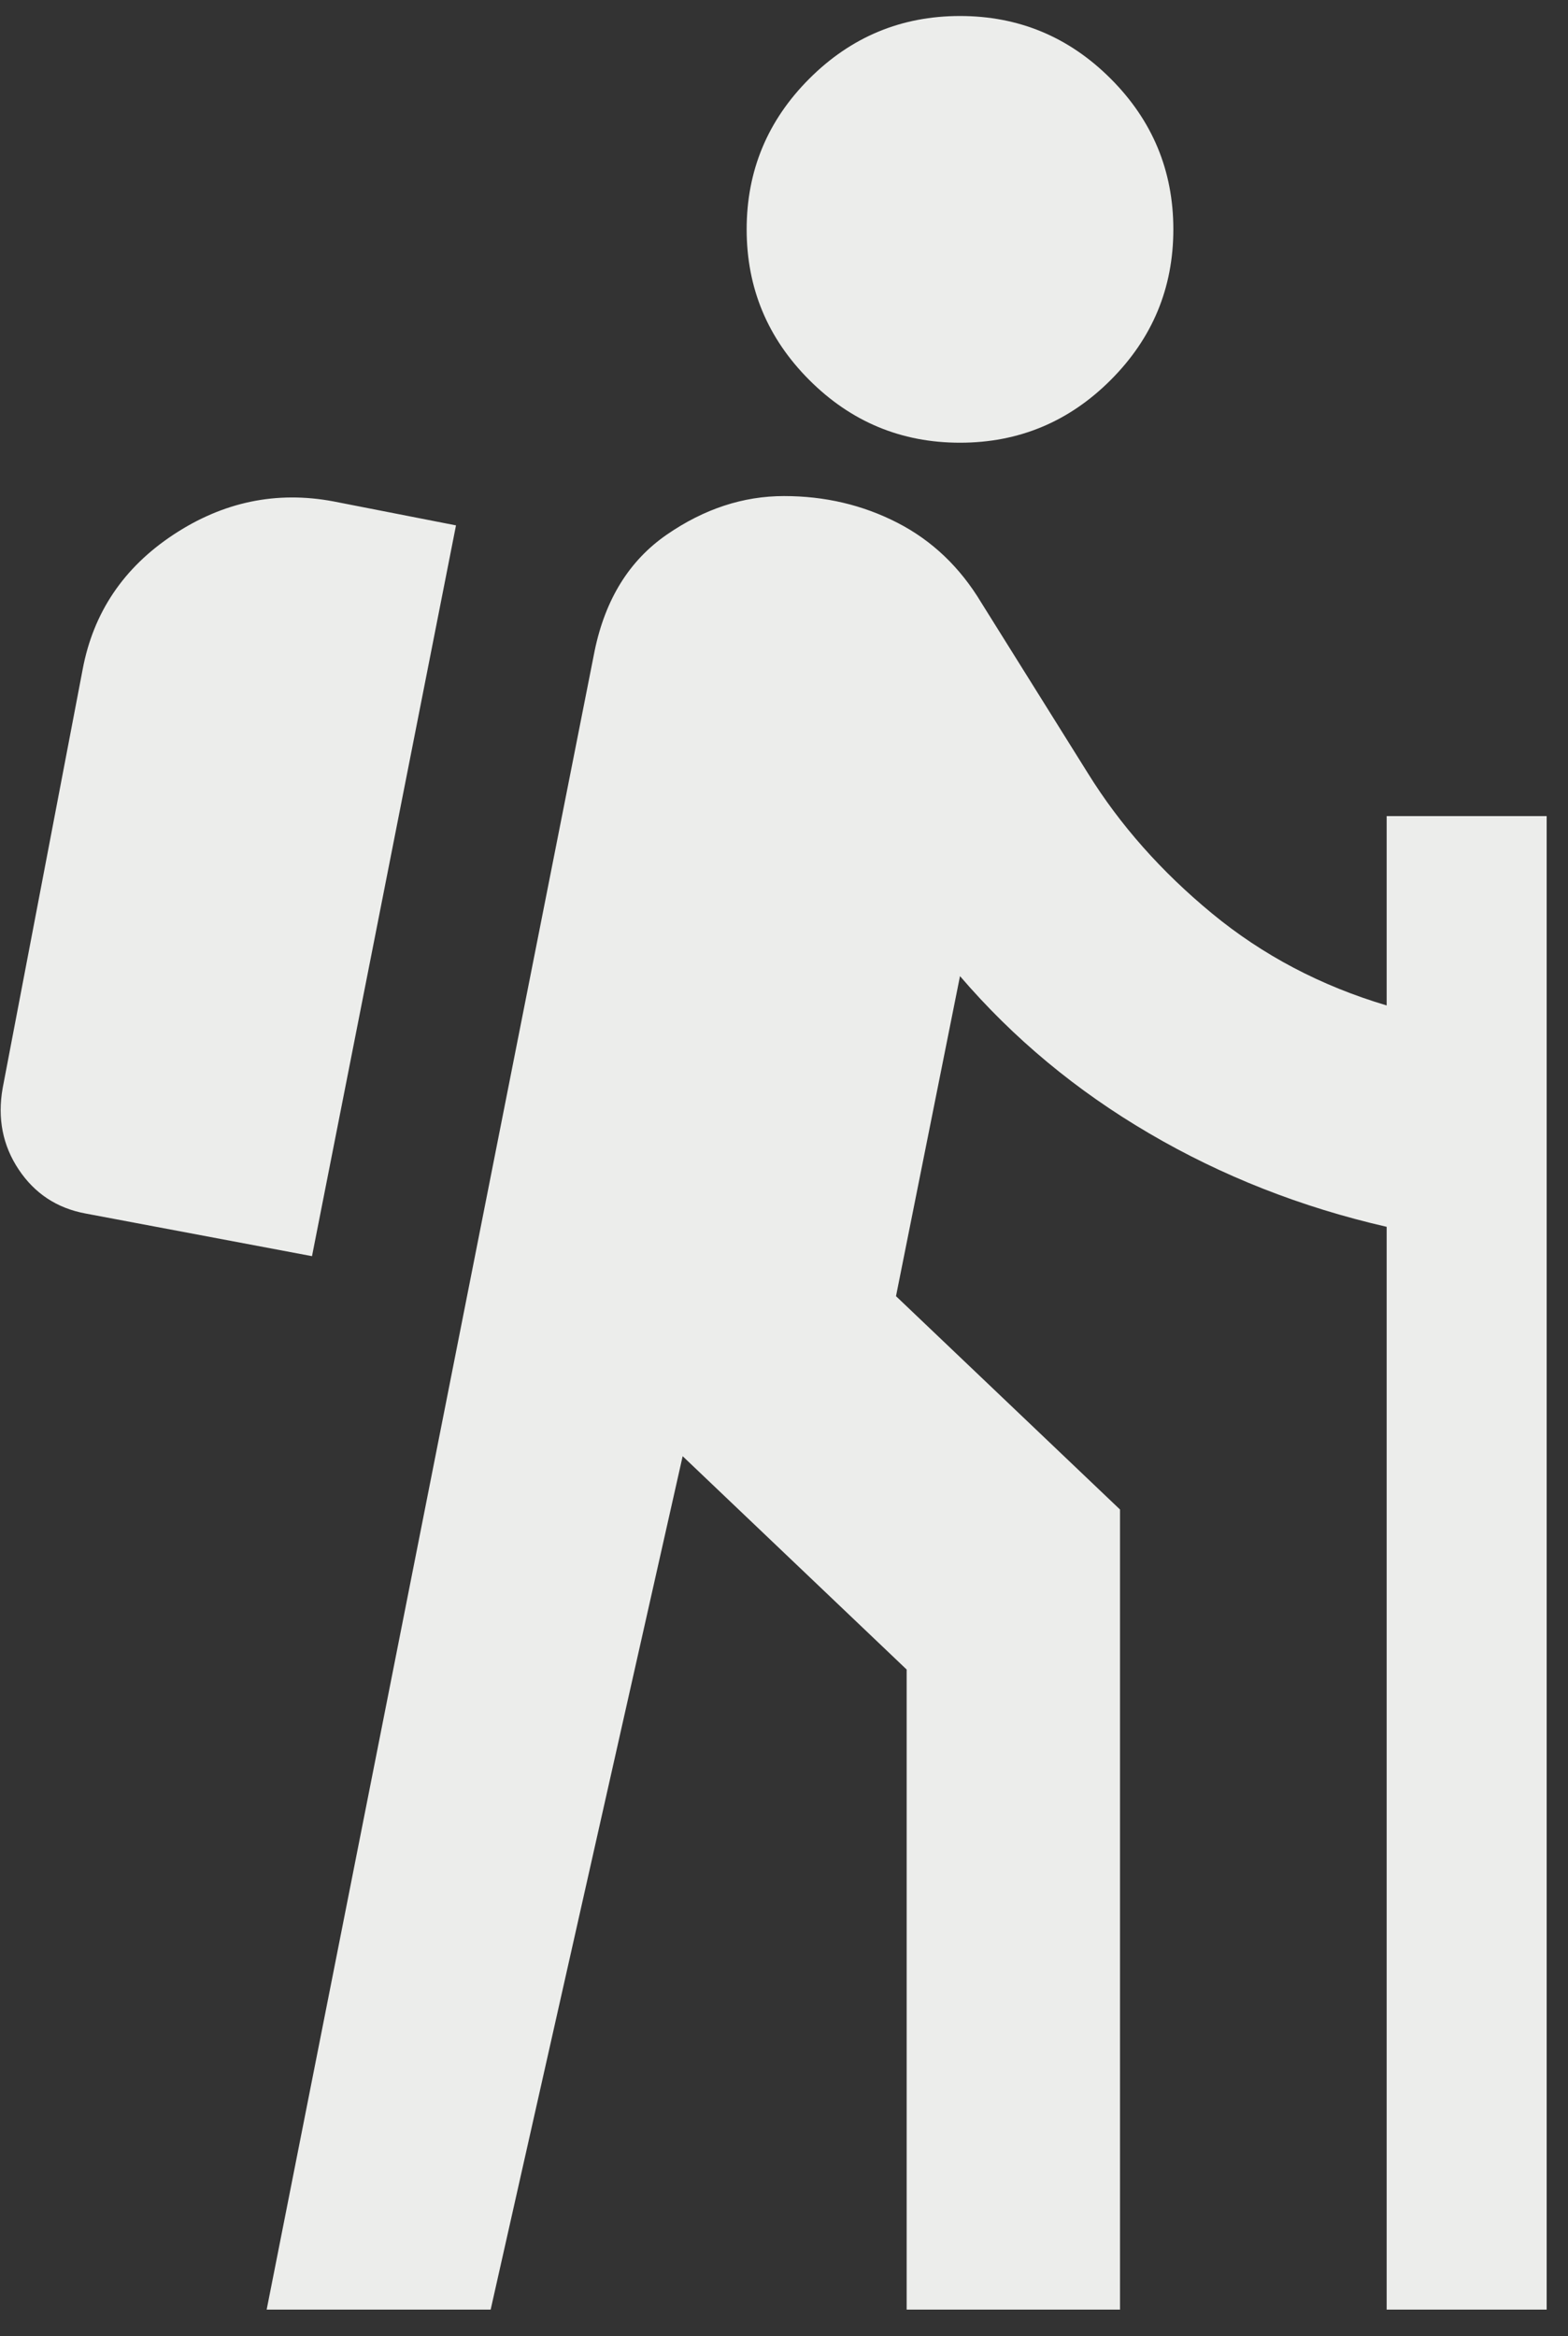 <?xml version="1.0" encoding="utf-8"?>
<svg width="49" height="73" viewBox="0 0 49 73" fill="none" xmlns="http://www.w3.org/2000/svg">
<rect x="0" y="0" width="49" height="73" fill="#333333" stroke="none"/>
<path d="M8.333 72.166L18.583 20.333C18.917 18.722 19.667 17.514 20.833 16.708C22 15.902 23.222 15.5 24.5 15.5C25.778 15.5 26.958 15.777 28.042 16.333C29.125 16.889 30 17.722 30.667 18.833L34 24.166C35 25.777 36.292 27.236 37.875 28.541C39.458 29.847 41.278 30.805 43.333 31.416V25.5H48.333V72.166H43.333V38.333C40.667 37.722 38.194 36.75 35.917 35.416C33.639 34.083 31.667 32.444 30 30.5L28 40.5L35 47.166V72.166H28.333V52.166L21.333 45.5L15.333 72.166H8.333ZM9.75 39.25L2.667 37.916C1.778 37.75 1.083 37.291 0.583 36.541C0.083 35.791 -0.083 34.944 0.083 34L2.583 20.916C2.917 19.139 3.861 17.736 5.417 16.708C6.972 15.68 8.639 15.333 10.417 15.666L14.25 16.416L9.75 39.25ZM30 13.833C28.167 13.833 26.597 13.18 25.292 11.875C23.986 10.569 23.333 9 23.333 7.166C23.333 5.333 23.986 3.764 25.292 2.458C26.597 1.153 28.167 0.5 30 0.5C31.833 0.5 33.403 1.153 34.708 2.458C36.014 3.764 36.667 5.333 36.667 7.166C36.667 9 36.014 10.569 34.708 11.875C33.403 13.18 31.833 13.833 30 13.833Z" fill="#ECEDEB"/>
</svg>
